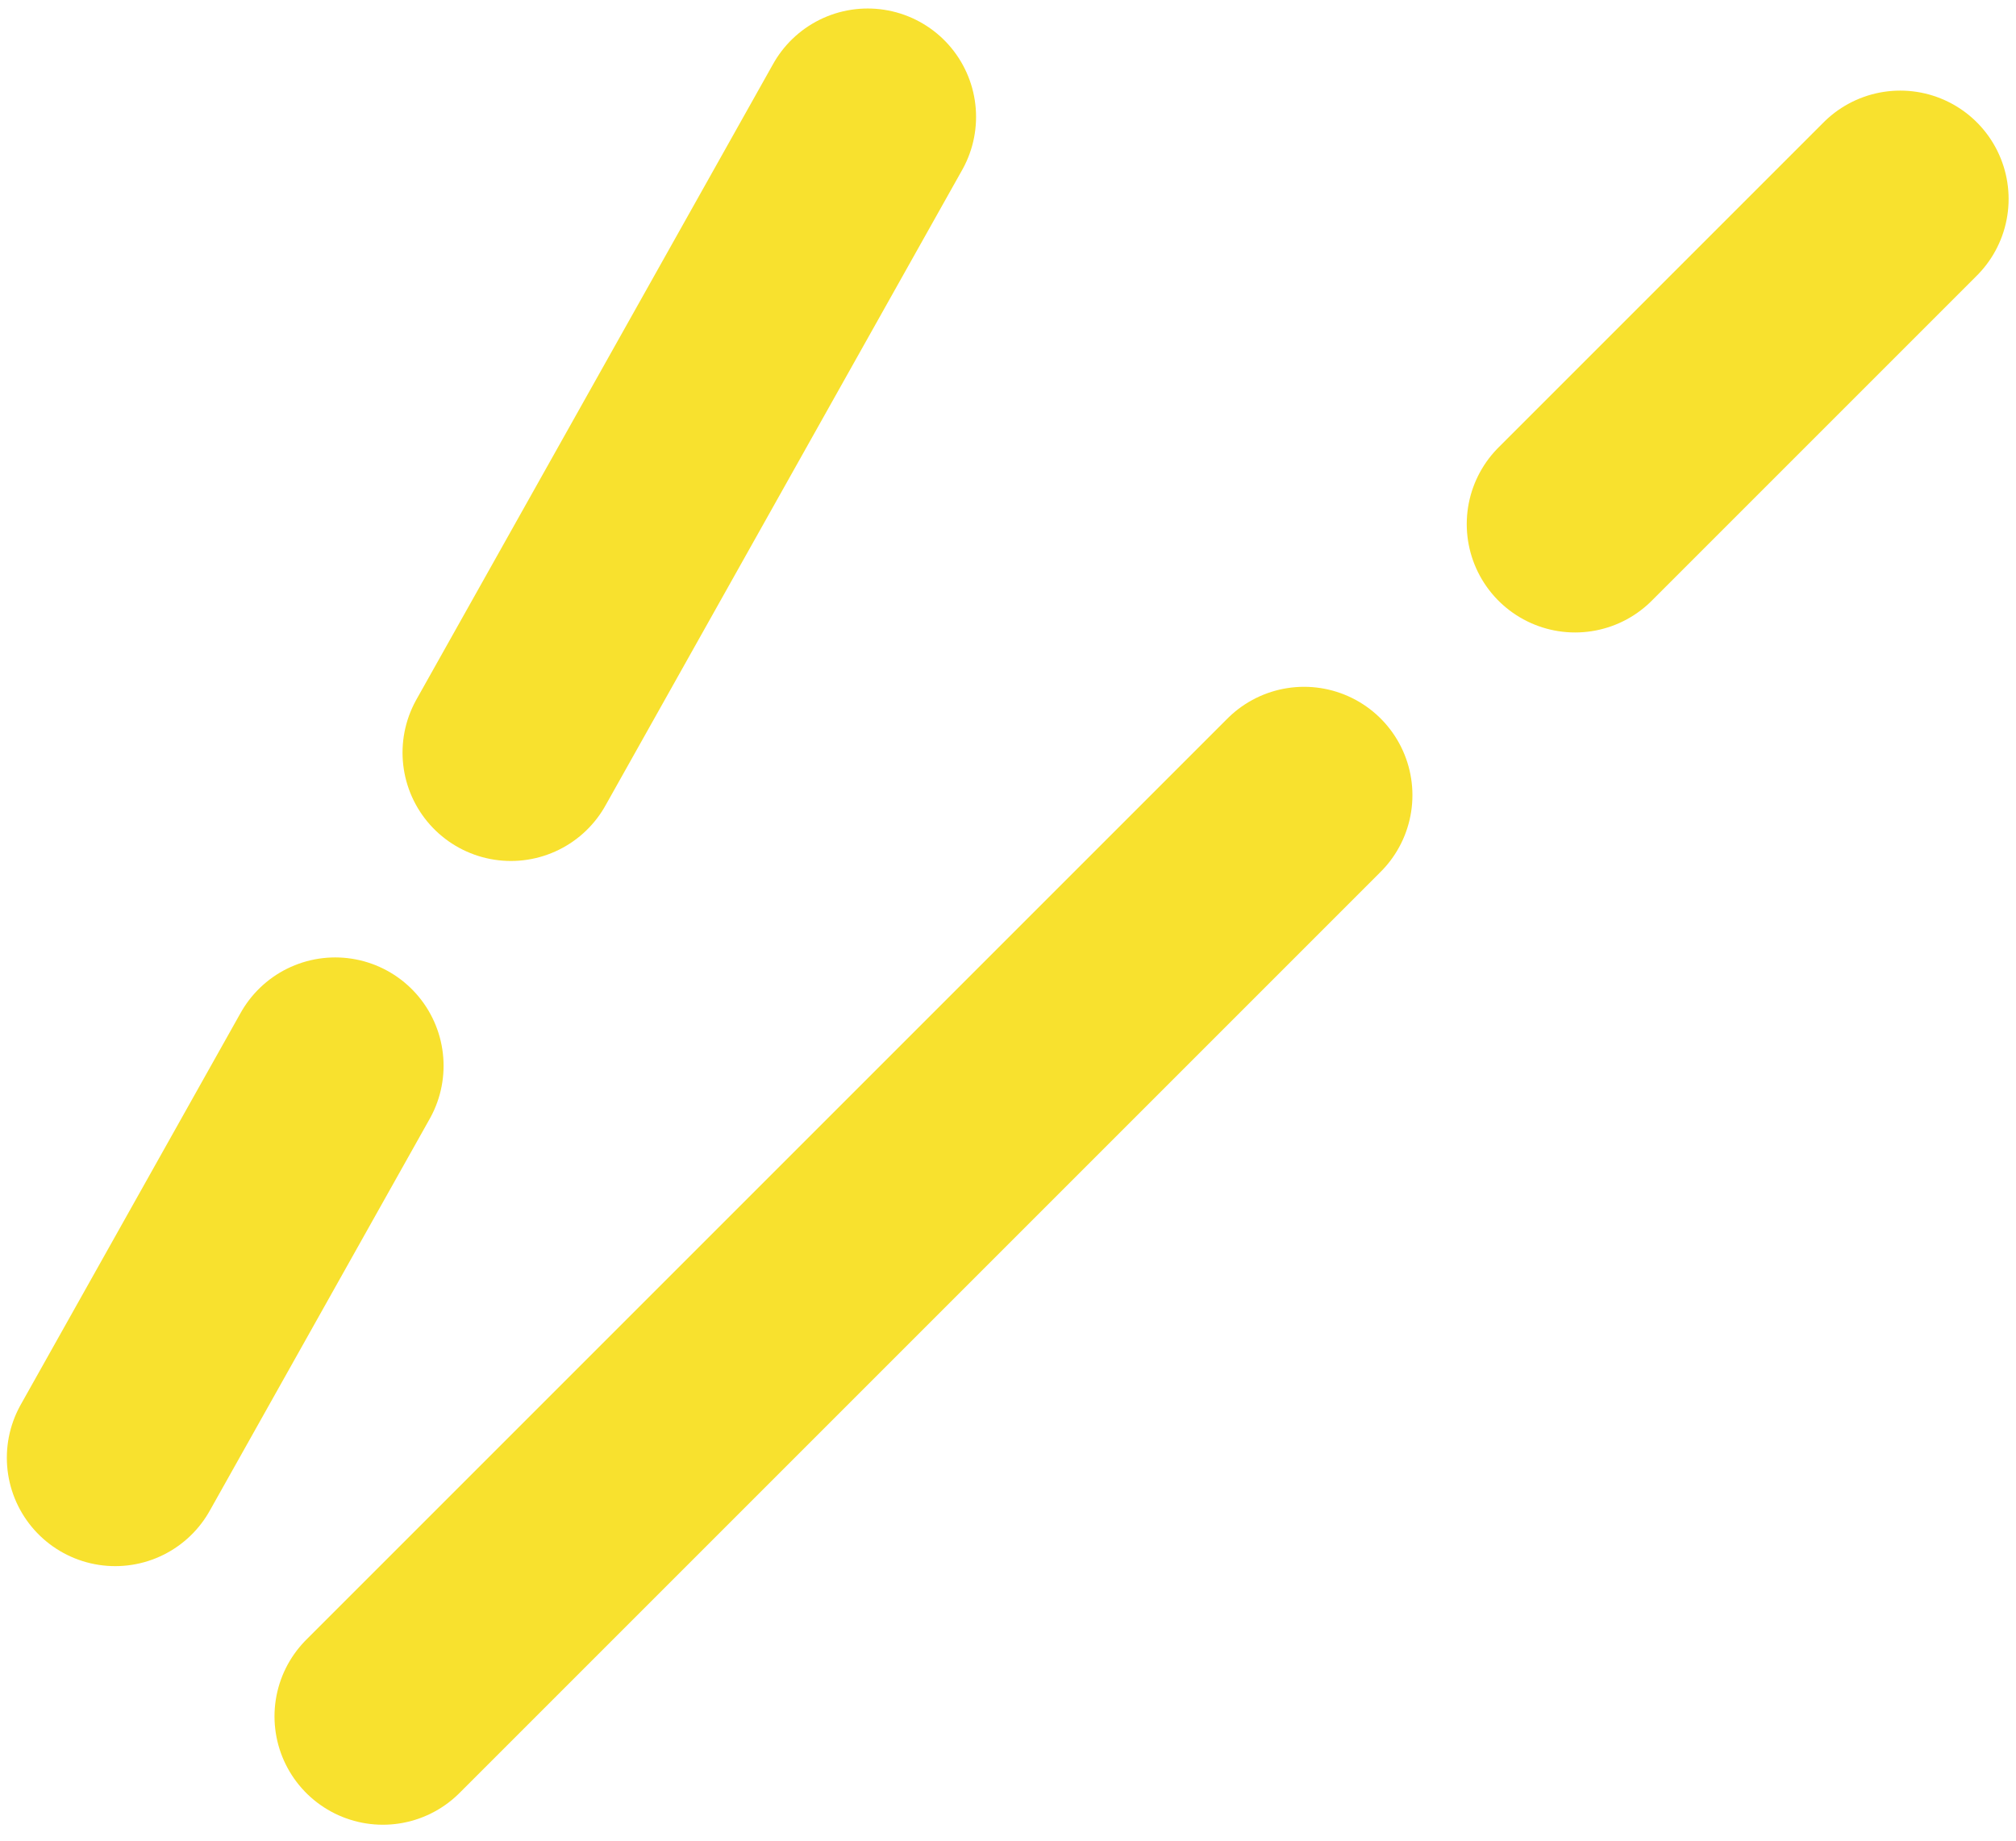 <svg preserveAspectRatio="none" width="69" height="63" overflow="visible" style="display: block;" viewBox="0 0 69 63" fill="none" xmlns="http://www.w3.org/2000/svg">
<g id="Group 1182">
<path id="Vector 64" d="M13.104 58.745L44.633 27.216" stroke="#F8E12E" stroke-width="7.418" stroke-linecap="round"/>
<path id="Vector 68" d="M3.943 49.894L11.473 36.478" stroke="#F8E12E" stroke-width="7.418" stroke-linecap="round"/>
<path id="Vector 65" d="M53.91 17.938L65.038 6.81" stroke="#F8E12E" stroke-width="7.418" stroke-linecap="round"/>
<path id="Vector 69" d="M17.486 25.759L29.698 4" stroke="#F8E12E" stroke-width="7.418" stroke-linecap="round"/>
</g>
</svg>
